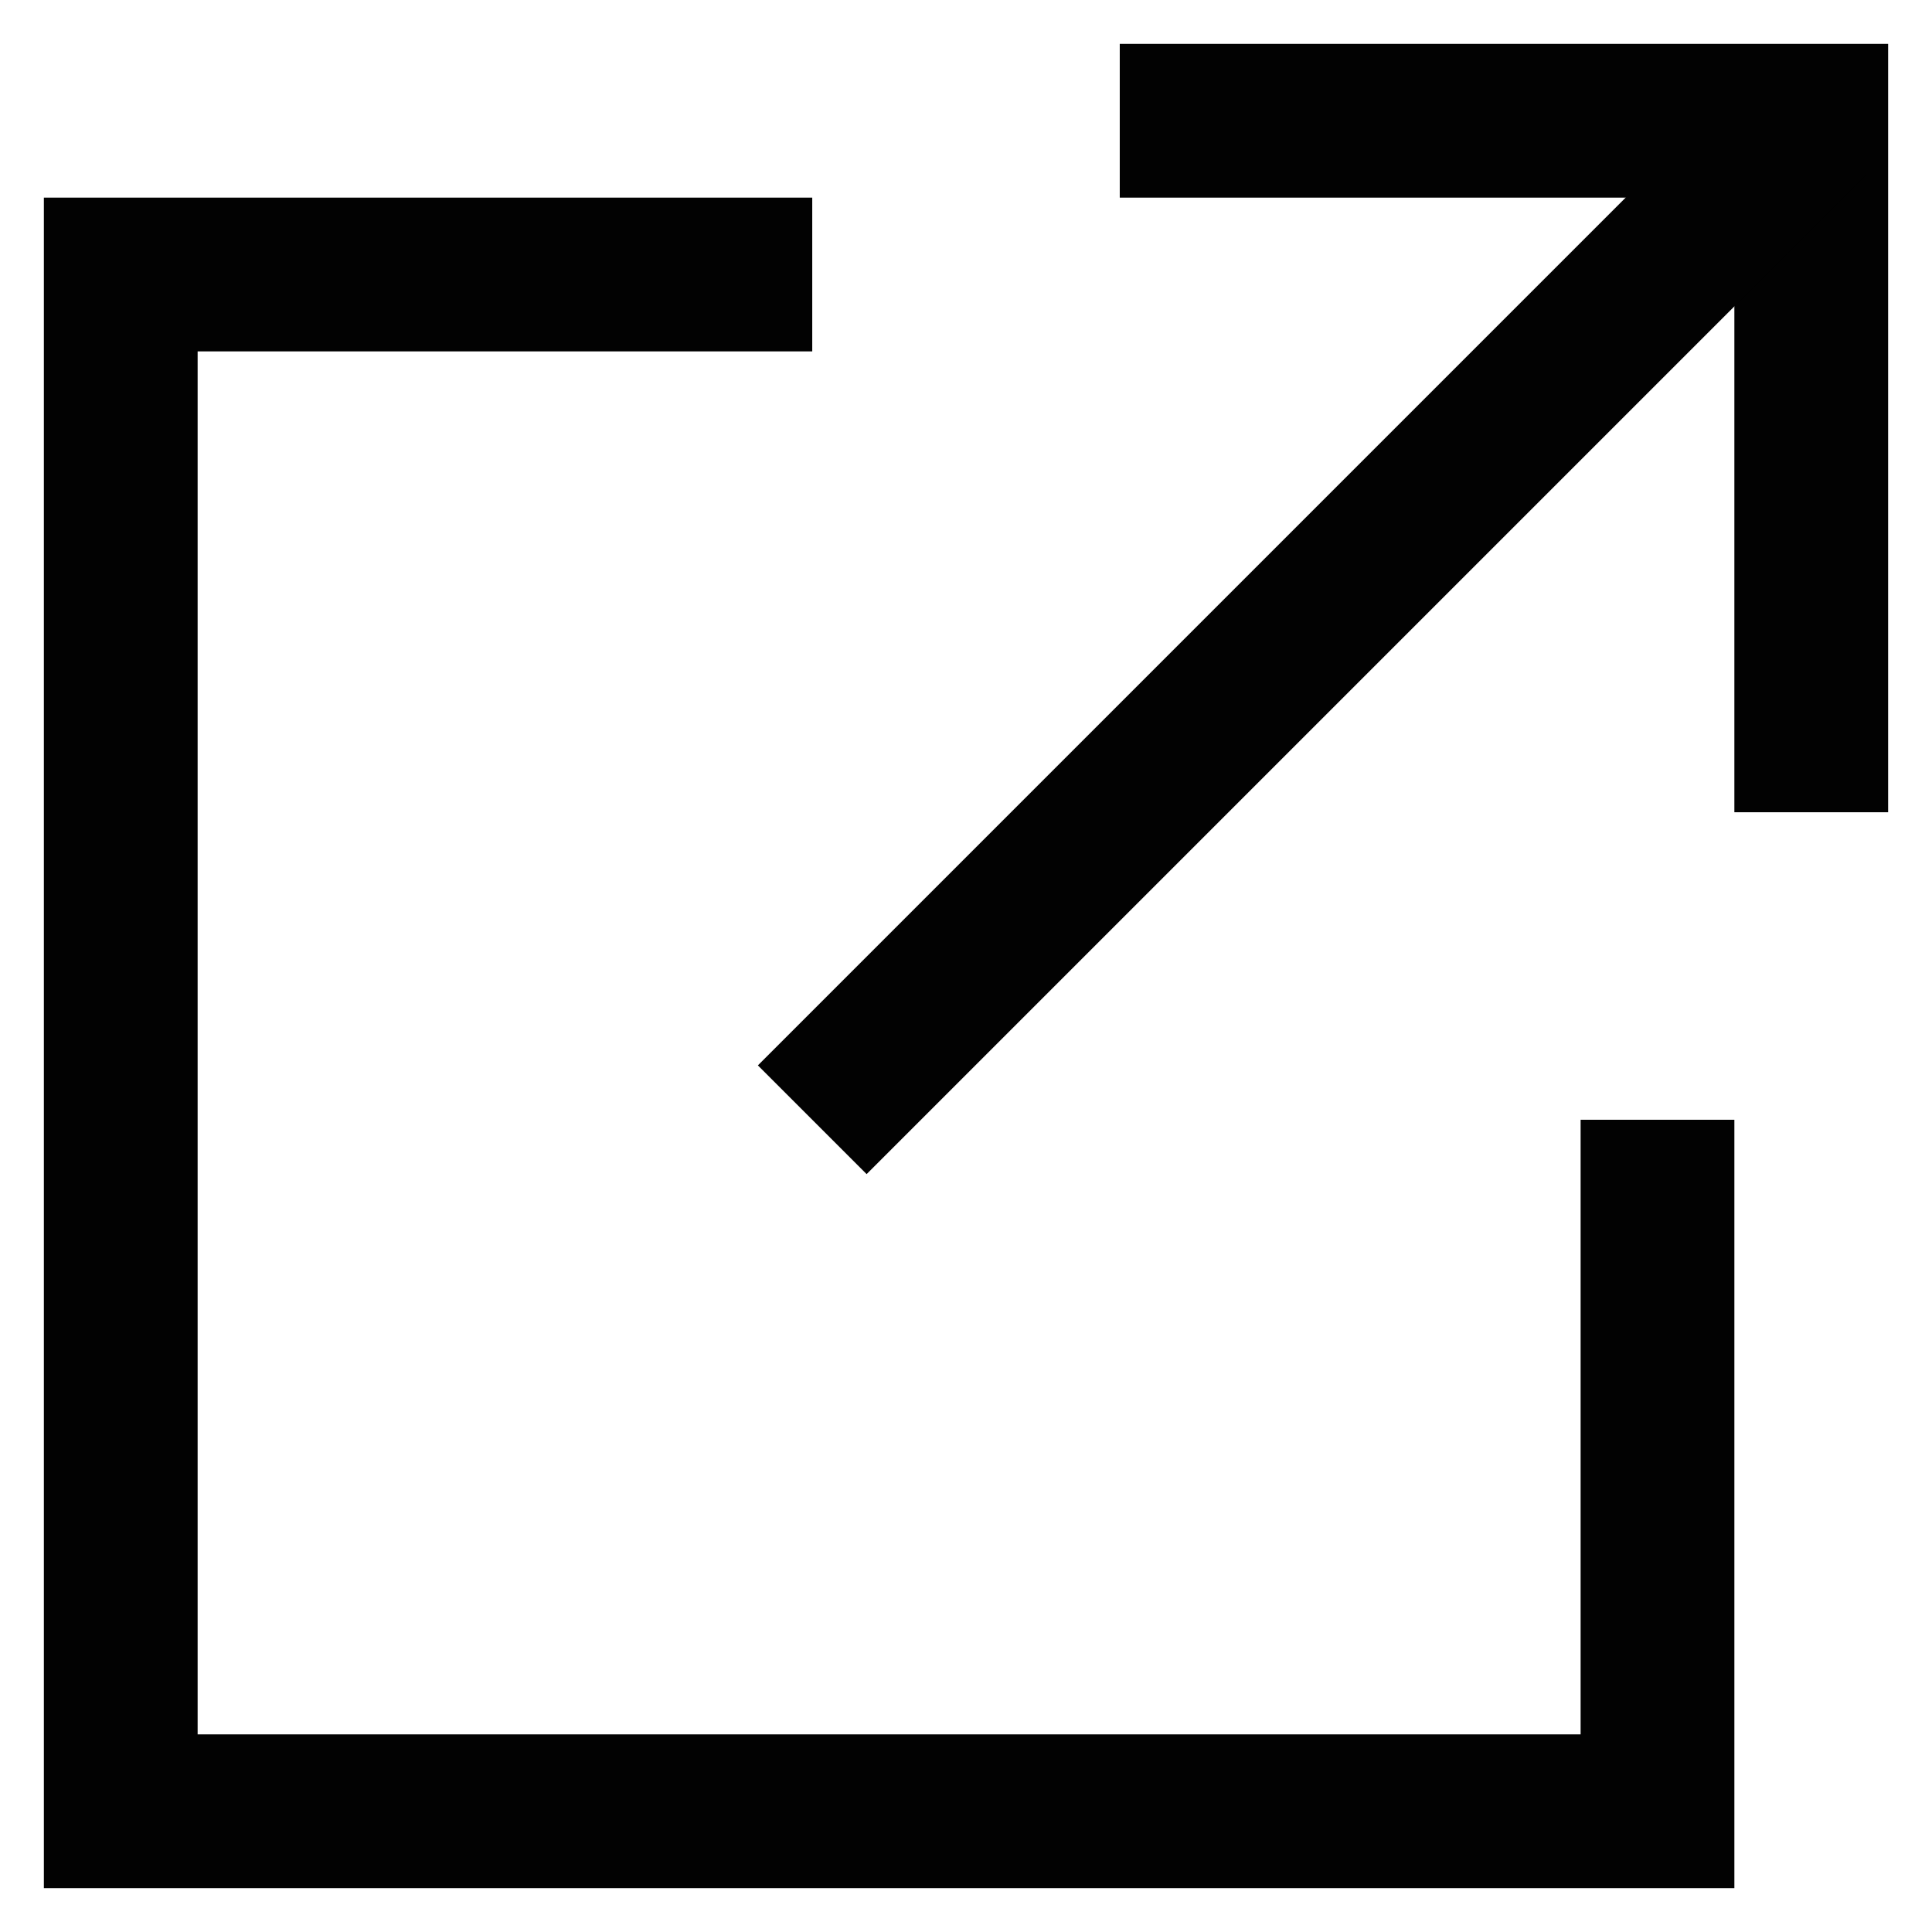 <?xml version="1.0" encoding="utf-8"?><!-- Скачано с сайта svg4.ru / Downloaded from svg4.ru -->
<svg width="800px" height="800px" viewBox="0 0 24 24" id="Layer_1" data-name="Layer 1" xmlns="http://www.w3.org/2000/svg"><defs><style>.cls-1{fill:none;stroke:#020202;stroke-miterlimit:10;stroke-width:1.91px;}</style></defs><polyline class="cls-1" points="20.59 13.91 20.59 22.5 1.5 22.5 1.5 3.41 10.09 3.41"/><polyline class="cls-1" points="13.91 1.5 22.5 1.5 22.5 10.09"/><line class="cls-1" x1="22.5" y1="1.5" x2="10.09" y2="13.91"/></svg>